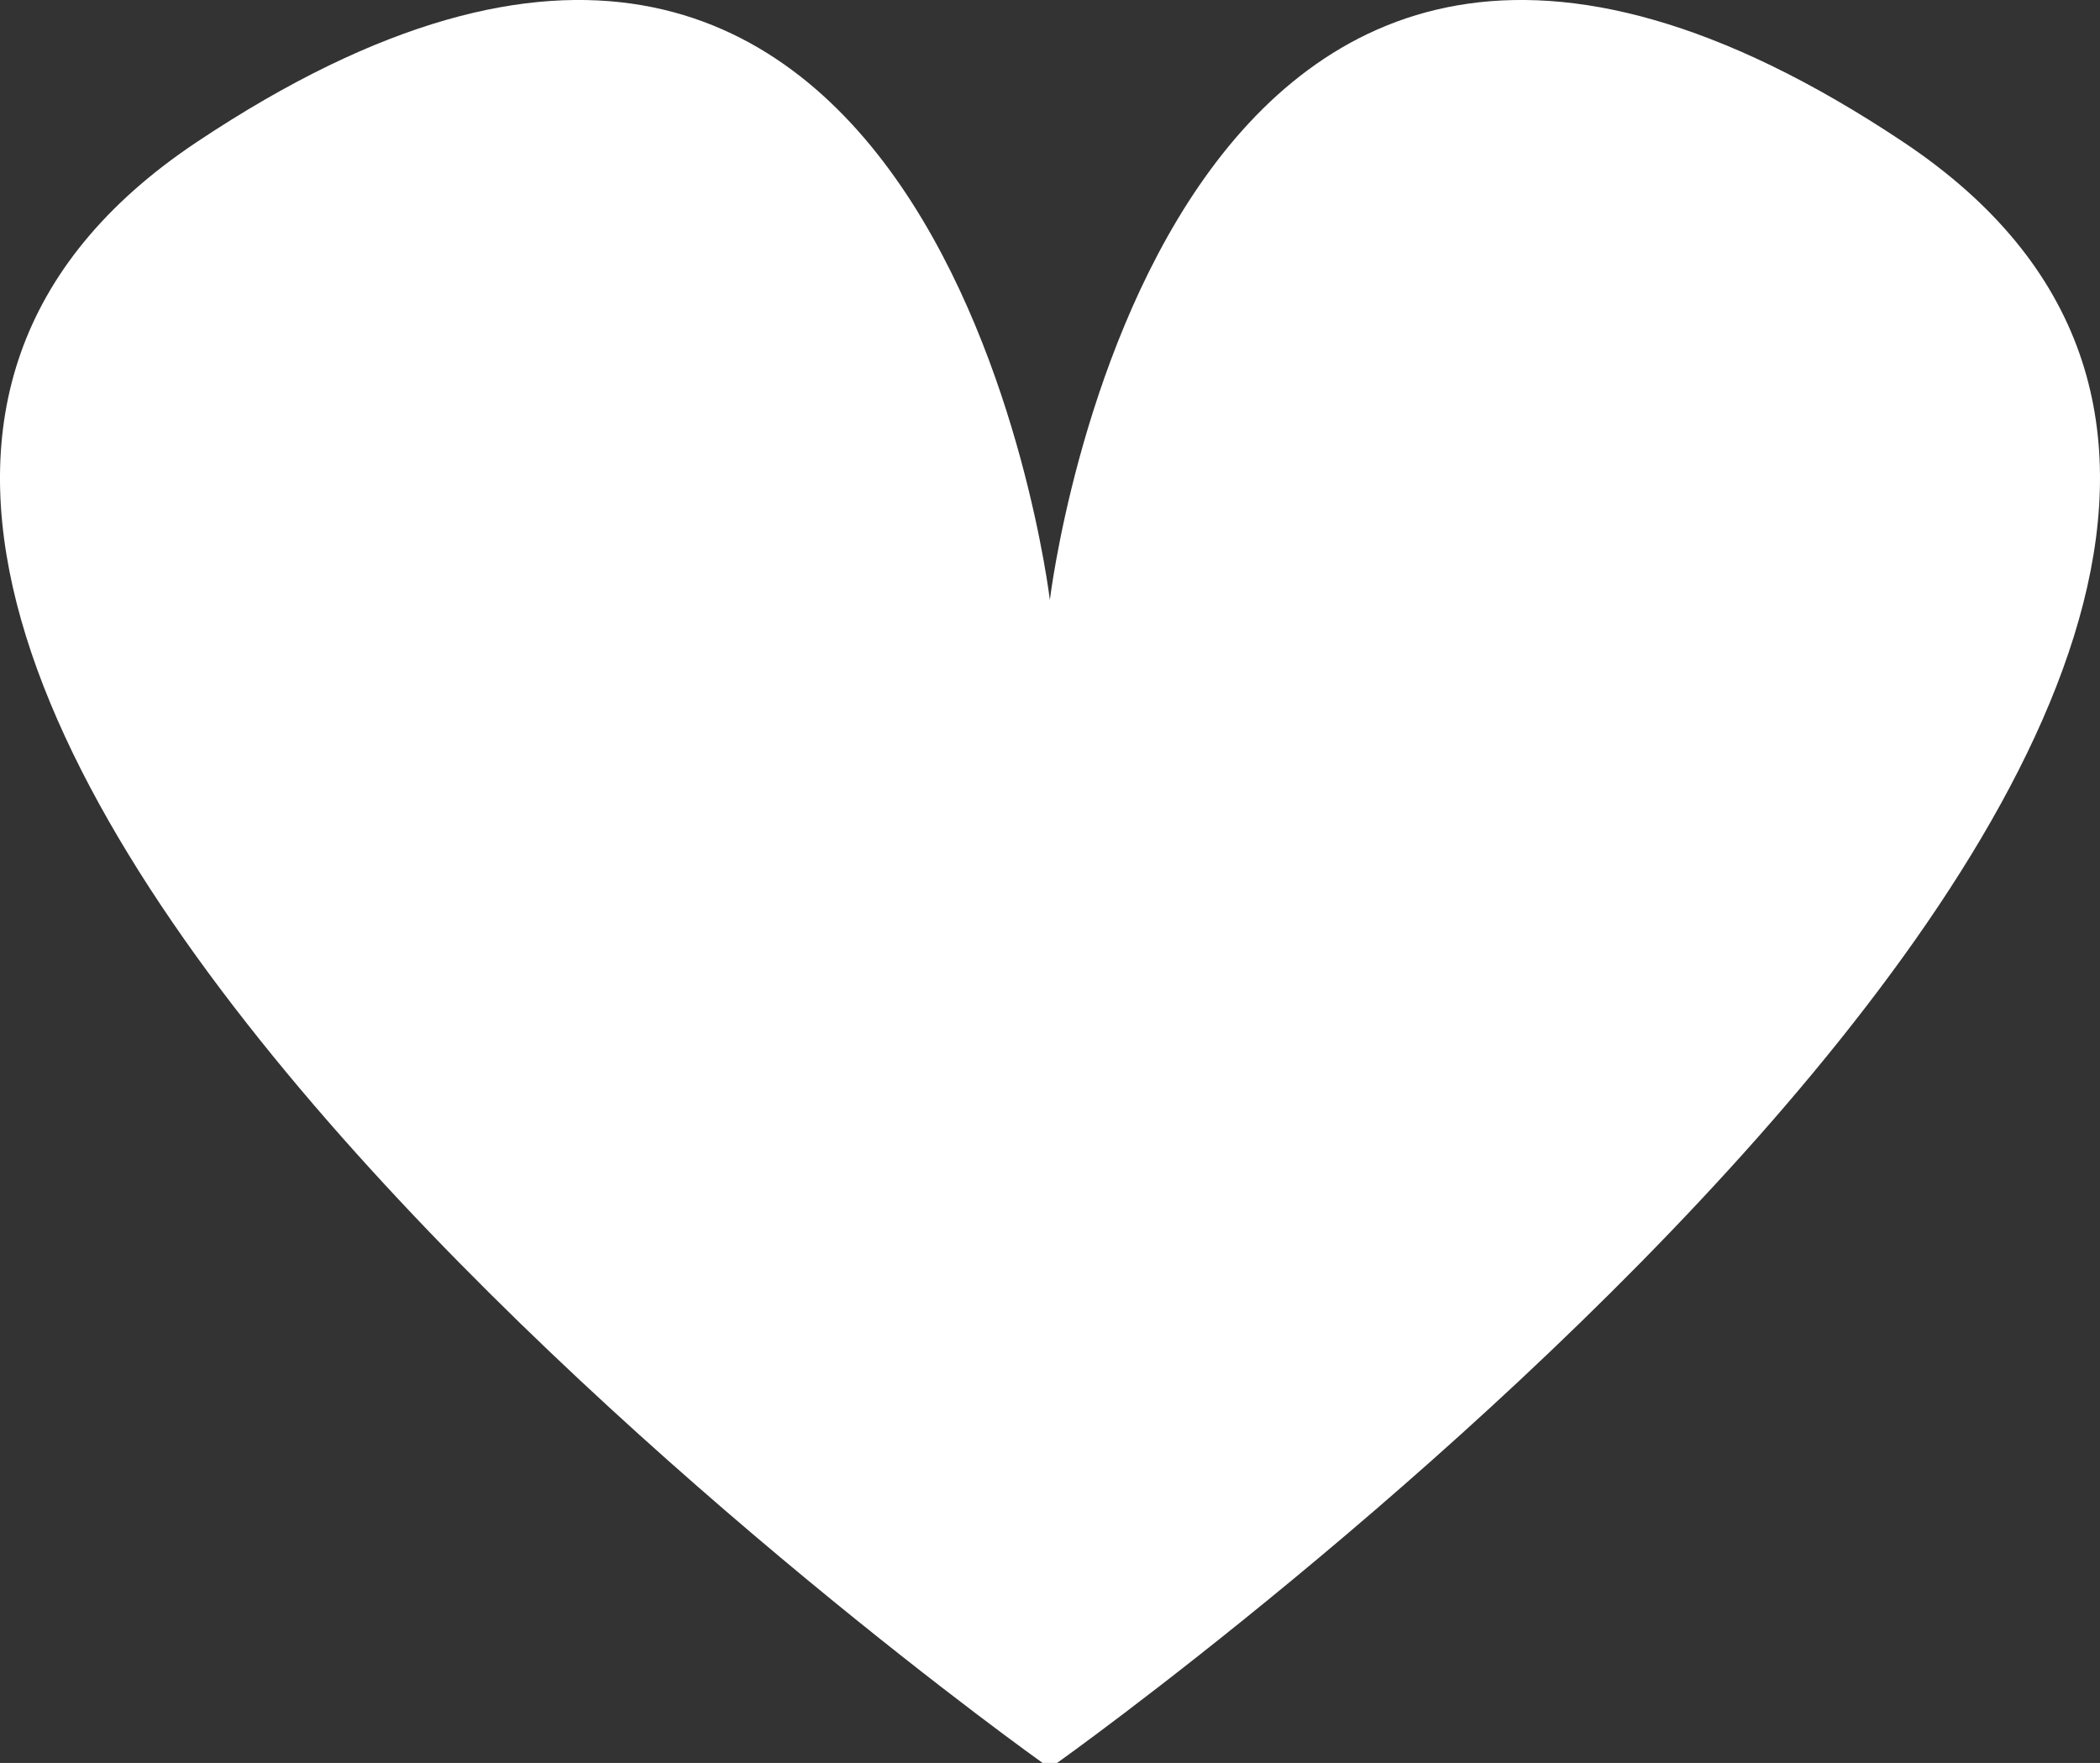 <svg xmlns="http://www.w3.org/2000/svg" width="84.491" height="70.937" viewBox="0 0 84.491 70.937"><rect x="0" y="0" width="84.491" height="70.937" fill="#333333" stroke="none"/><path data-name="Path 1062" d="M42.531 70.936h-.583S-21.863 25.561 7.919 5.714C37.693-14.149 42.24 24.143 42.24 24.143s4.554-38.292 34.336-18.429c29.775 19.847-34.045 65.222-34.045 65.222z" fill="#fff"/></svg>